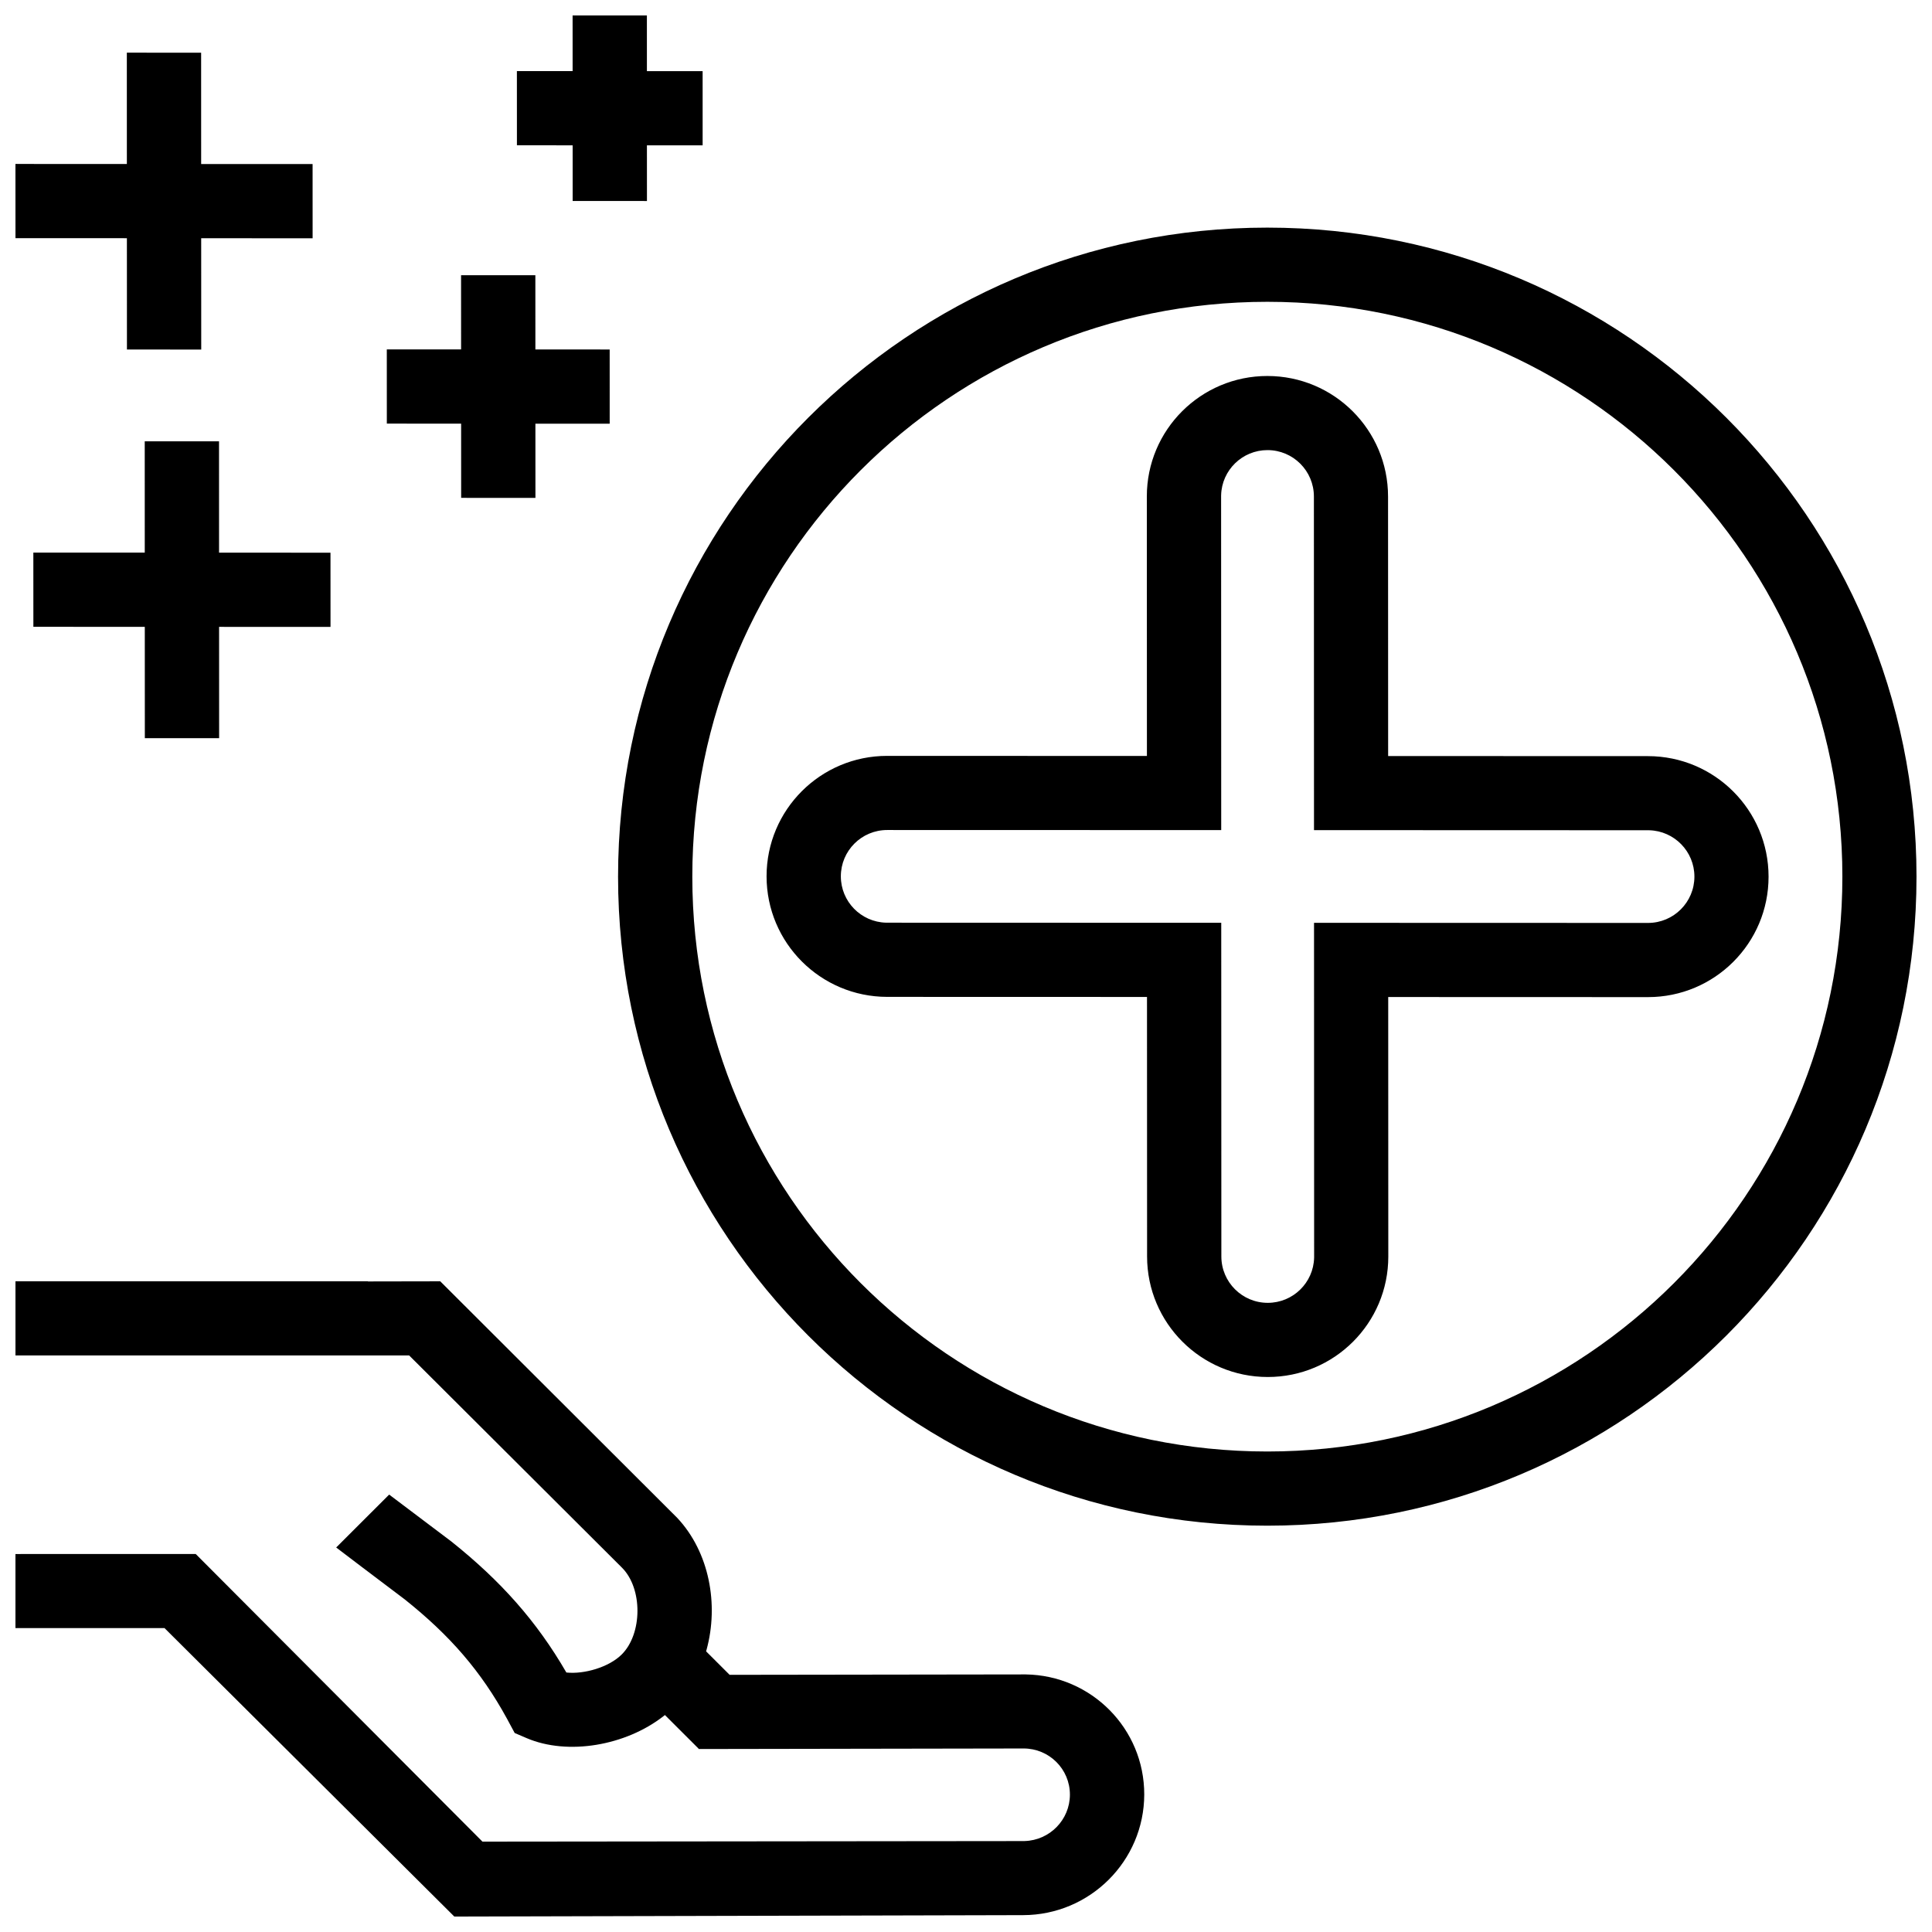 <?xml version="1.0" encoding="UTF-8"?>
<!-- Uploaded to: ICON Repo, www.iconrepo.com, Generator: ICON Repo Mixer Tools -->
<svg width="800px" height="800px" version="1.1" viewBox="144 144 512 512" xmlns="http://www.w3.org/2000/svg">
 <defs>
  <clipPath id="a">
   <path d="m148.09 148.09h503.81v503.81h-503.81z"/>
  </clipPath>
 </defs>
 <g clip-path="url(#a)">
  <path d="m241.48 483.56 0.039 0.035 19.152-0.035 62.824 62.715c8.492 9.066 11.031 22.926 7.75 34.918l-0.121 0.43 6.234 6.223 78.445-0.109c17.441 0.246 31.461 14.391 31.434 31.832-0.039 17.617-14.402 31.926-32.086 31.961l-150.75 0.375-76.797-76.441h-39.508v-19.633l22.719-0.008h25.055l75.988 76.227 143.34-0.148 0.332-0.008c6.648-0.188 11.992-5.621 12.008-12.285 0.012-6.777-5.492-12.258-12.293-12.246l-86.051 0.145-0.152-0.191-8.832-8.816-0.34 0.27c-10.023 7.84-25.391 10.523-36.324 5.84l-3.152-1.352-2.035-3.785c-6.871-12.562-15.055-22.02-27.113-31.633l-11.535-8.715-6.617-5.027 14.039-14.02 16.465 12.418c13.133 10.477 22.641 21.164 30.496 34.734 4.691 0.504 11.262-1.383 14.676-4.789 5.496-5.473 5.59-17.484 0.047-23.008l-56.387-56.23h-104.33v-19.641zm-59.125-222.61 19.688 0.008 0.008 29.5 29.531 0.012 0.008 19.668-29.531-0.012 0.012 29.5-19.688-0.004-0.012-29.504-29.527-0.008-0.008-19.668 29.527 0.008zm83.832-44.012 0.008 19.664-19.688-0.004 0.008 19.664 19.688 0.008 0.008 19.668 19.684 0.008-0.008-19.668 19.688 0.008-0.004-19.668-19.688-0.008-0.008-19.668zm-88.574-58.98 0.008 29.5-29.527-0.008 0.008 19.668 29.527 0.008 0.012 29.5 19.688 0.008-0.012-29.5 29.531 0.012-0.008-19.668-29.531-0.012-0.008-29.5zm302.23 46.363c95.023 0 172.05 77.004 172.05 172 0 94.992-77.031 172-172.05 172-95.023 0-172.05-77.004-172.05-172 0-94.992 77.031-172 172.05-172zm0.016 19.66c-84.164 0-152.39 68.203-152.39 152.34 0 84.137 68.227 152.34 152.39 152.34 84.164 0 152.39-68.203 152.39-152.34 0-84.137-68.23-152.34-152.39-152.34zm0.016 19.66c17.652 0.004 31.969 14.305 31.973 31.941l0.023 68.777 68.844 0.023c17.652 0.004 31.969 14.305 31.973 31.941 0.008 17.637-14.301 31.926-31.953 31.922l-68.844-0.023 0.023 68.777c0.004 17.637-14.301 31.93-31.953 31.922-17.652-0.004-31.969-14.305-31.973-31.941l-0.023-68.777-68.844-0.02c-17.652-0.008-31.969-14.309-31.973-31.945-0.008-17.633 14.301-31.926 31.953-31.922l68.844 0.023-0.023-68.777c-0.004-17.637 14.301-31.926 31.953-31.922zm0.02 19.641c-6.676 0-12.109 5.316-12.285 11.945l-0.004 0.332 0.027 88.426-88.512-0.023c-6.789-0.004-12.289 5.492-12.289 12.277 0 6.672 5.328 12.102 11.965 12.281l0.332 0.004 88.512 0.027 0.031 88.426c0 6.785 5.508 12.289 12.297 12.289 6.676 0 12.109-5.316 12.285-11.945l0.004-0.336-0.027-88.426 88.512 0.027c6.789 0.004 12.293-5.496 12.293-12.277 0-6.672-5.332-12.102-11.965-12.281l-0.336-0.004-88.512-0.031-0.027-88.426c-0.004-6.781-5.508-12.285-12.301-12.285zm-184.15-115.19 19.688 0.008 0.004 14.75 14.766 0.004 0.004 19.668-14.766-0.004 0.008 14.75-19.688-0.008-0.004-14.75-14.766-0.004-0.008-19.668 14.766 0.004z"/>
 </g>
</svg>